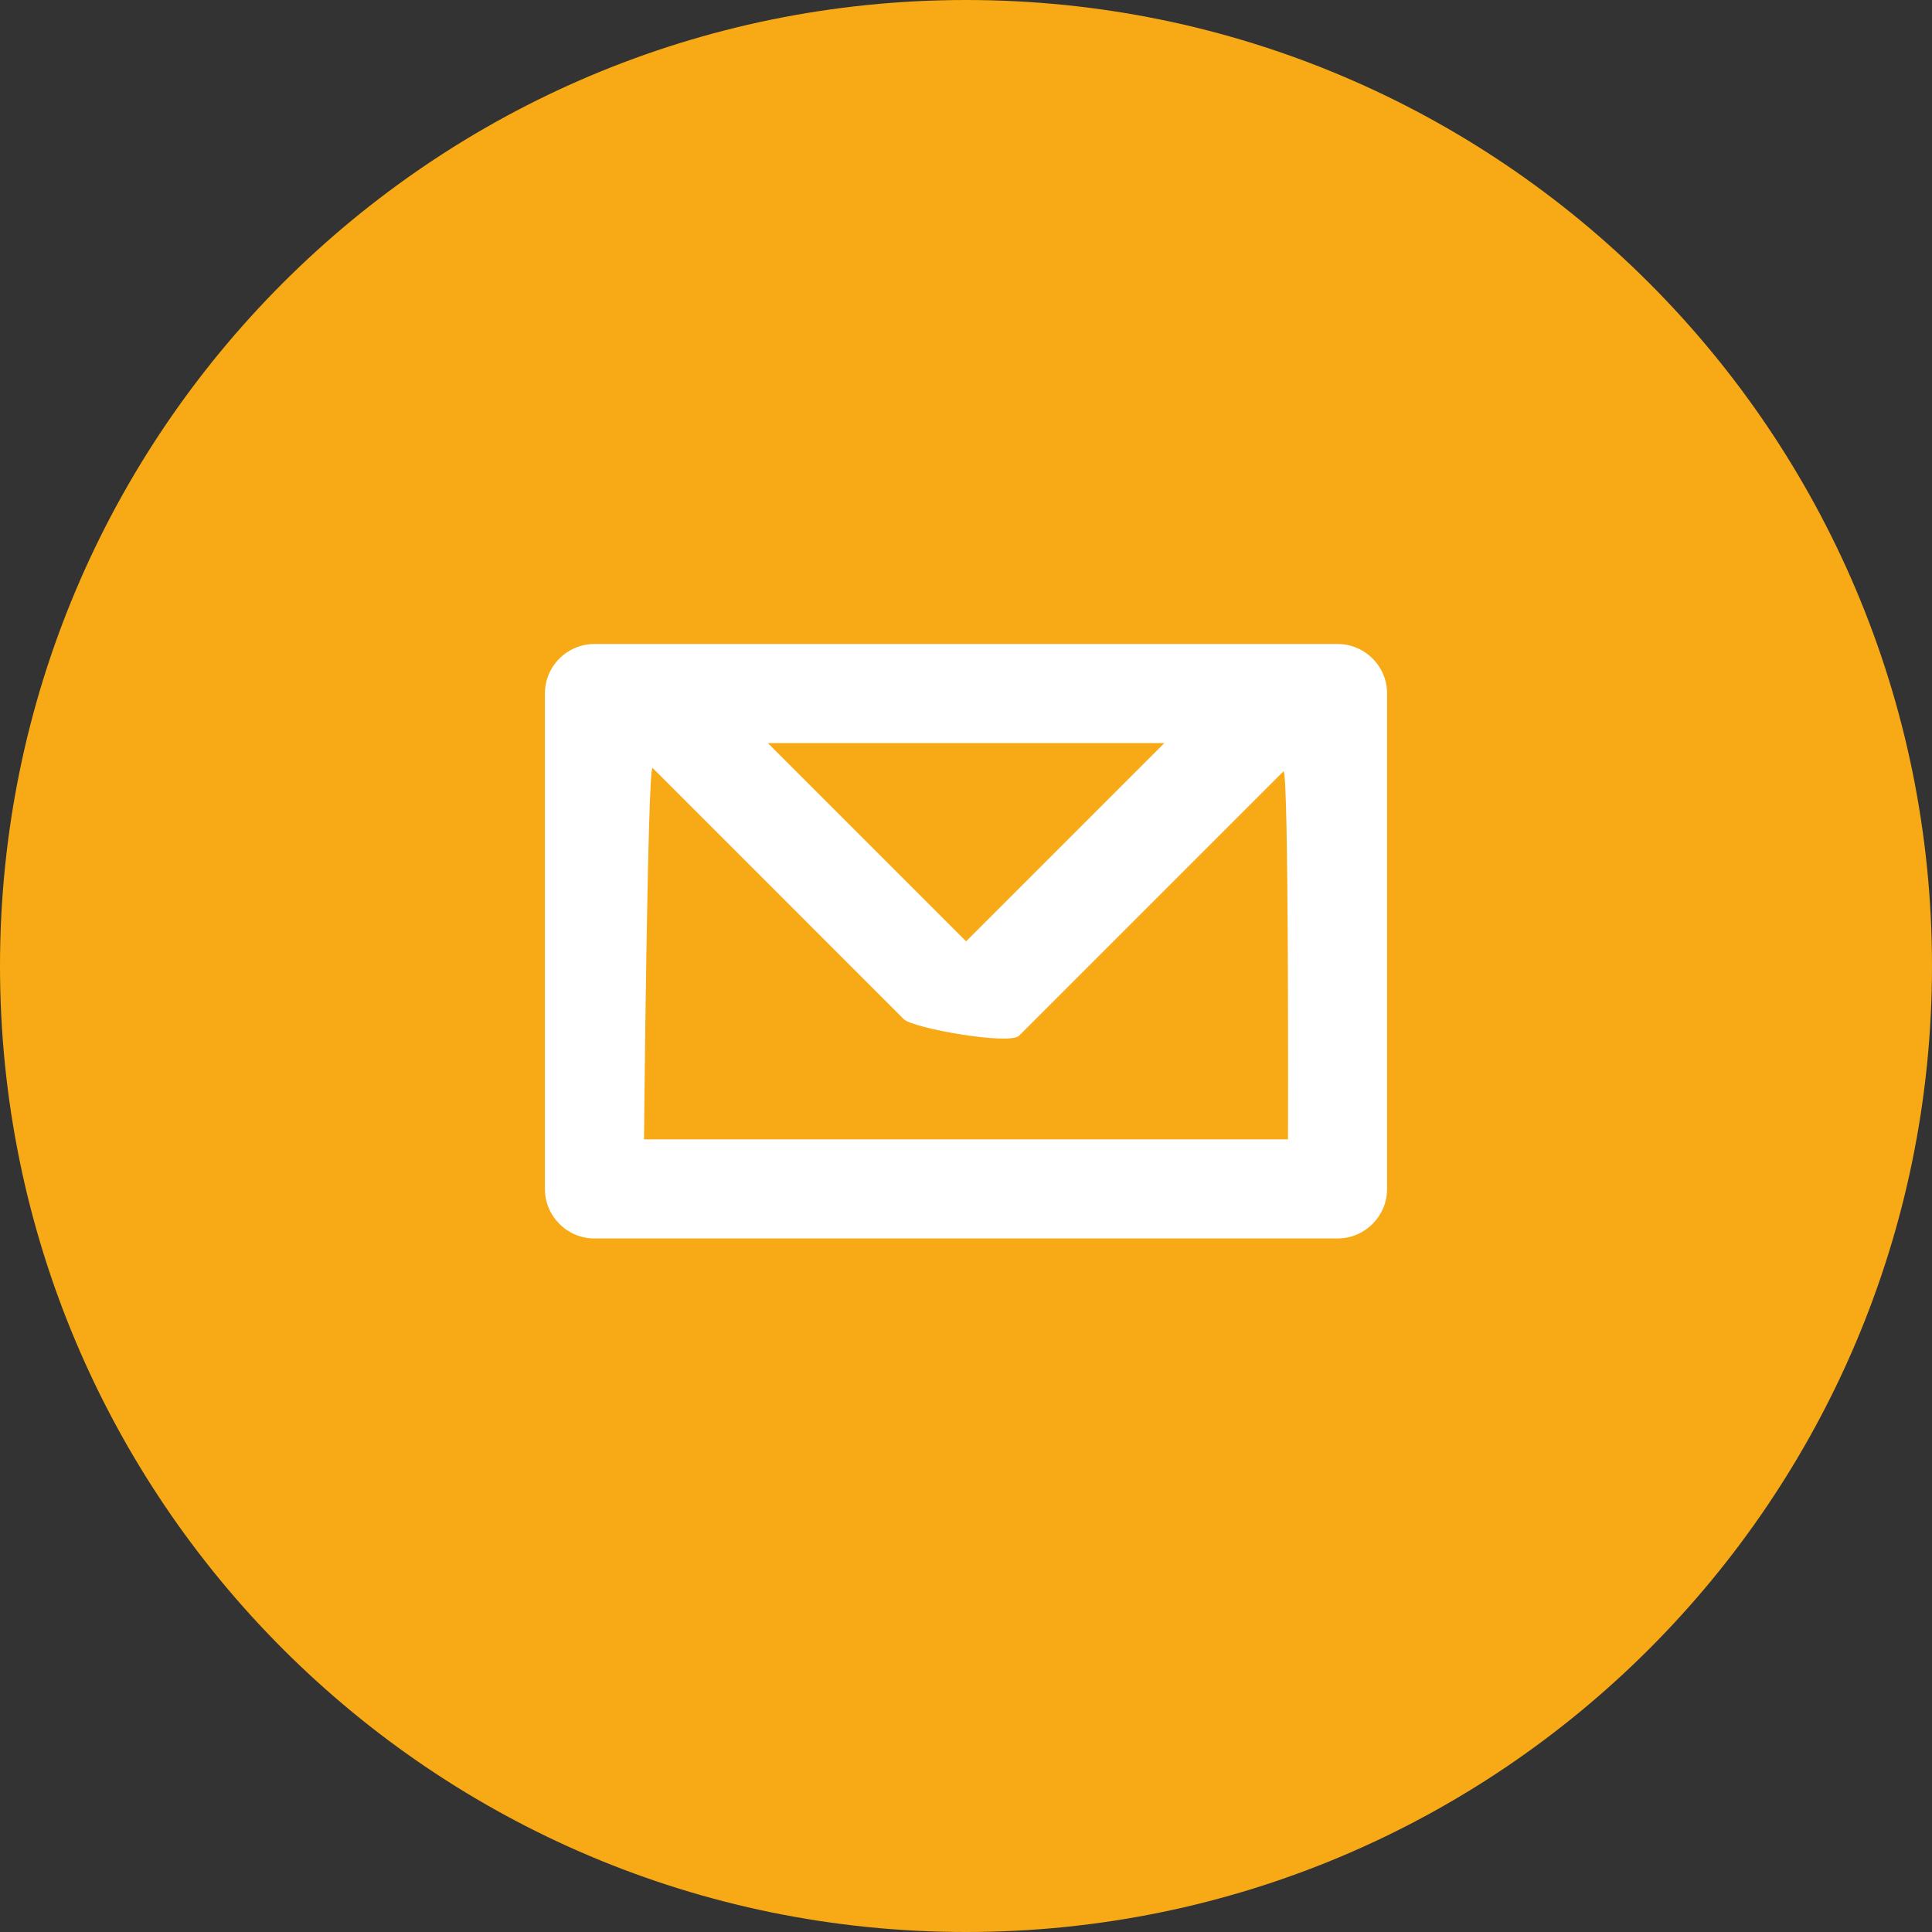 <svg
        xmlns="http://www.w3.org/2000/svg"
        xmlns:xlink="http://www.w3.org/1999/xlink"
        width="39px" height="39px">
    <rect width="100%" height="100%" fill="#333333" stroke="none"/>
    <path fill-rule="evenodd"  fill="rgb(248, 169, 22)"
          d="M19.500,-0.000 C30.270,-0.000 39.000,8.730 39.000,19.500 C39.000,30.270 30.270,39.000 19.500,39.000 C8.730,39.000 -0.000,30.270 -0.000,19.500 C-0.000,8.730 8.730,-0.000 19.500,-0.000 Z"/>
    <path fill-rule="evenodd"  fill="rgb(255, 255, 255)"
          d="M27.000,25.000 L12.000,25.000 C11.448,25.000 11.000,24.552 11.000,24.000 L11.000,14.000 C11.000,13.447 11.448,13.000 12.000,13.000 L27.000,13.000 C27.552,13.000 28.000,13.447 28.000,14.000 L28.000,24.000 C28.000,24.552 27.552,25.000 27.000,25.000 ZM19.502,19.002 L23.504,15.000 L15.500,15.000 L19.502,19.002 ZM20.572,20.907 L25.907,15.572 C26.021,15.457 26.000,23.000 26.000,23.000 L13.000,23.000 C13.000,23.000 13.072,15.400 13.174,15.502 L18.247,20.576 C18.427,20.755 20.375,21.103 20.572,20.907 Z"/>
</svg>